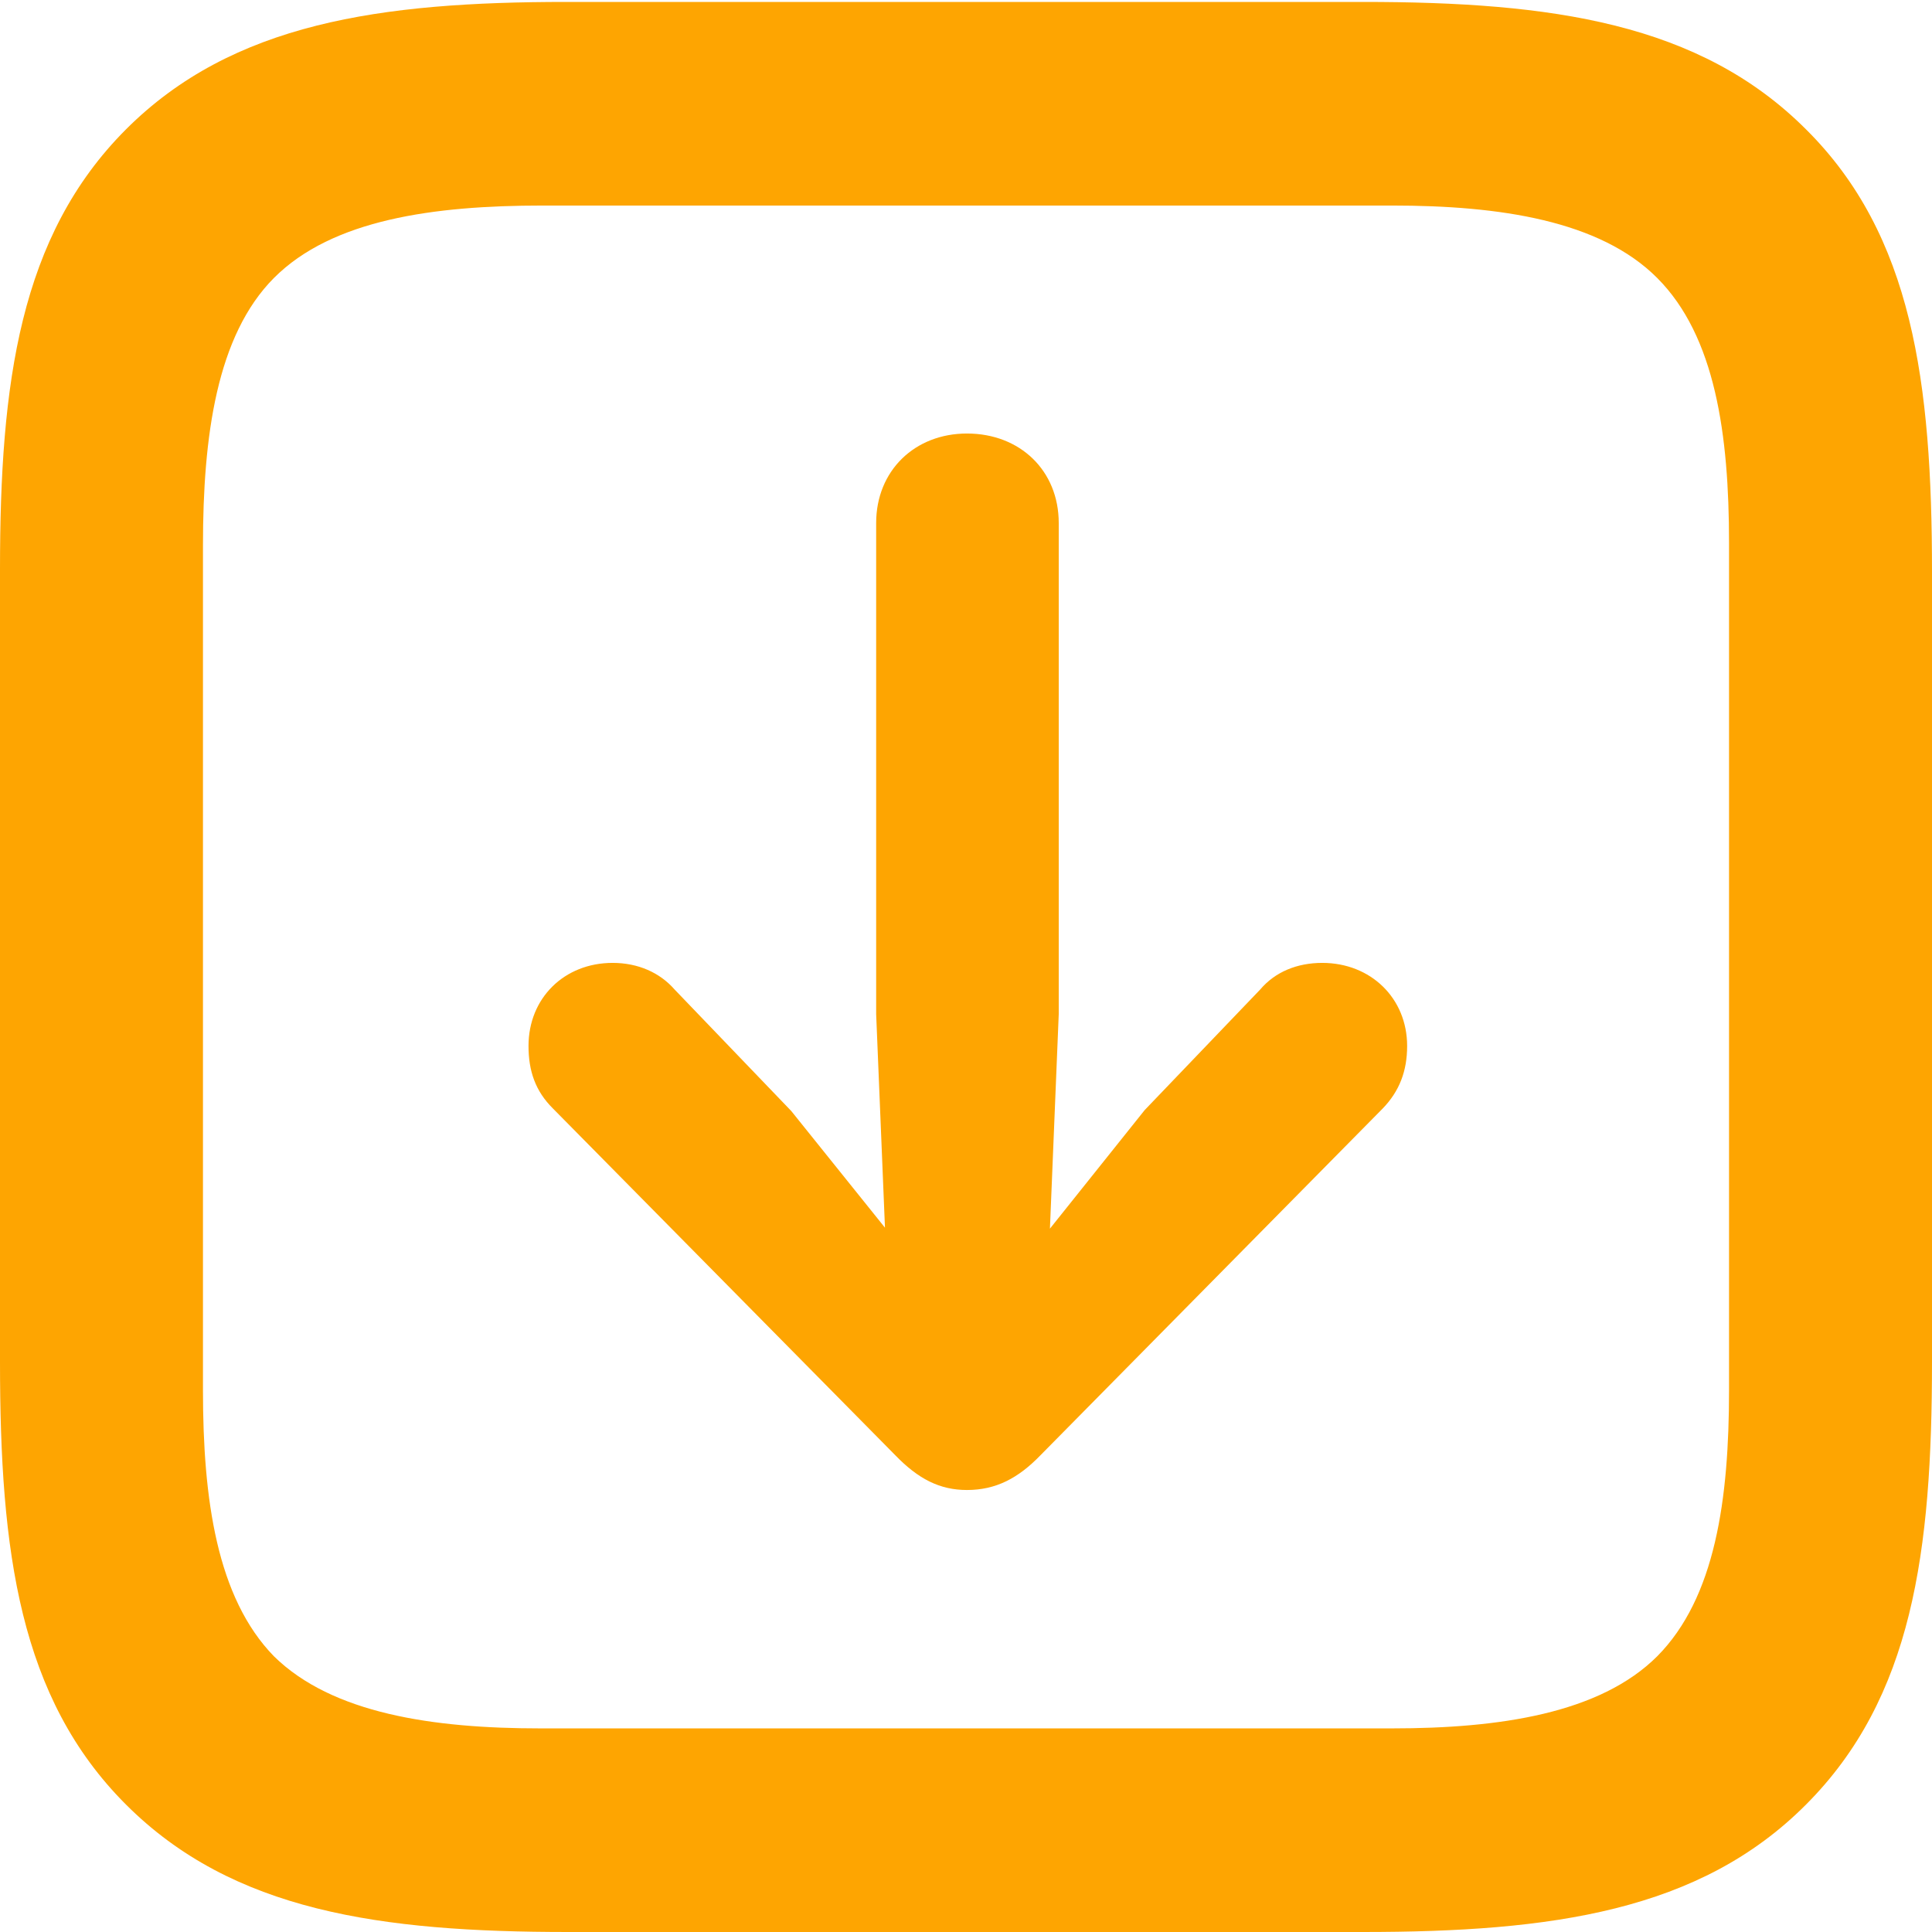 <svg width="18" height="18" viewBox="0 0 18 18" fill="none" xmlns="http://www.w3.org/2000/svg">
<path d="M16.827 1.206C15.834 0.212 14.456 0.018 12.698 0.018H5.278C3.545 0.018 2.166 0.212 1.173 1.206C0.181 2.2 0 3.571 0 5.304V12.69C0 14.457 0.181 15.82 1.173 16.812C2.168 17.808 3.545 18 5.294 18H12.698C14.456 18 15.836 17.808 16.827 16.812C17.819 15.818 18 14.457 18 12.69V5.328C18 3.563 17.819 2.191 16.827 1.206ZM16.109 5.057V12.954C16.109 13.967 15.982 14.885 15.44 15.431C14.906 15.964 13.971 16.103 12.97 16.103H5.032C4.031 16.103 3.094 15.964 2.552 15.431C2.02 14.885 1.891 13.967 1.891 12.954V5.081C1.891 4.059 2.02 3.125 2.552 2.59C3.094 2.046 4.038 1.915 5.055 1.915H12.97C13.971 1.915 14.906 2.054 15.44 2.59C15.982 3.133 16.109 4.051 16.109 5.057Z" fill="#FEA501"/>
<path d="M9.009 4.039C8.523 4.039 8.163 4.385 8.163 4.873V9.449L8.245 11.438L7.372 10.351L6.285 9.219C6.148 9.062 5.945 8.971 5.708 8.971C5.257 8.971 4.924 9.299 4.924 9.745C4.924 9.979 4.989 10.166 5.15 10.326L8.341 13.558C8.555 13.779 8.755 13.882 9.009 13.882C9.28 13.882 9.488 13.771 9.694 13.558L12.884 10.326C13.038 10.166 13.11 9.979 13.11 9.745C13.11 9.299 12.77 8.971 12.319 8.971C12.086 8.971 11.881 9.054 11.741 9.219L10.665 10.342L9.782 11.447L9.864 9.449V4.873C9.864 4.385 9.504 4.039 9.009 4.039Z" fill="#FEA501"/>
</svg>
